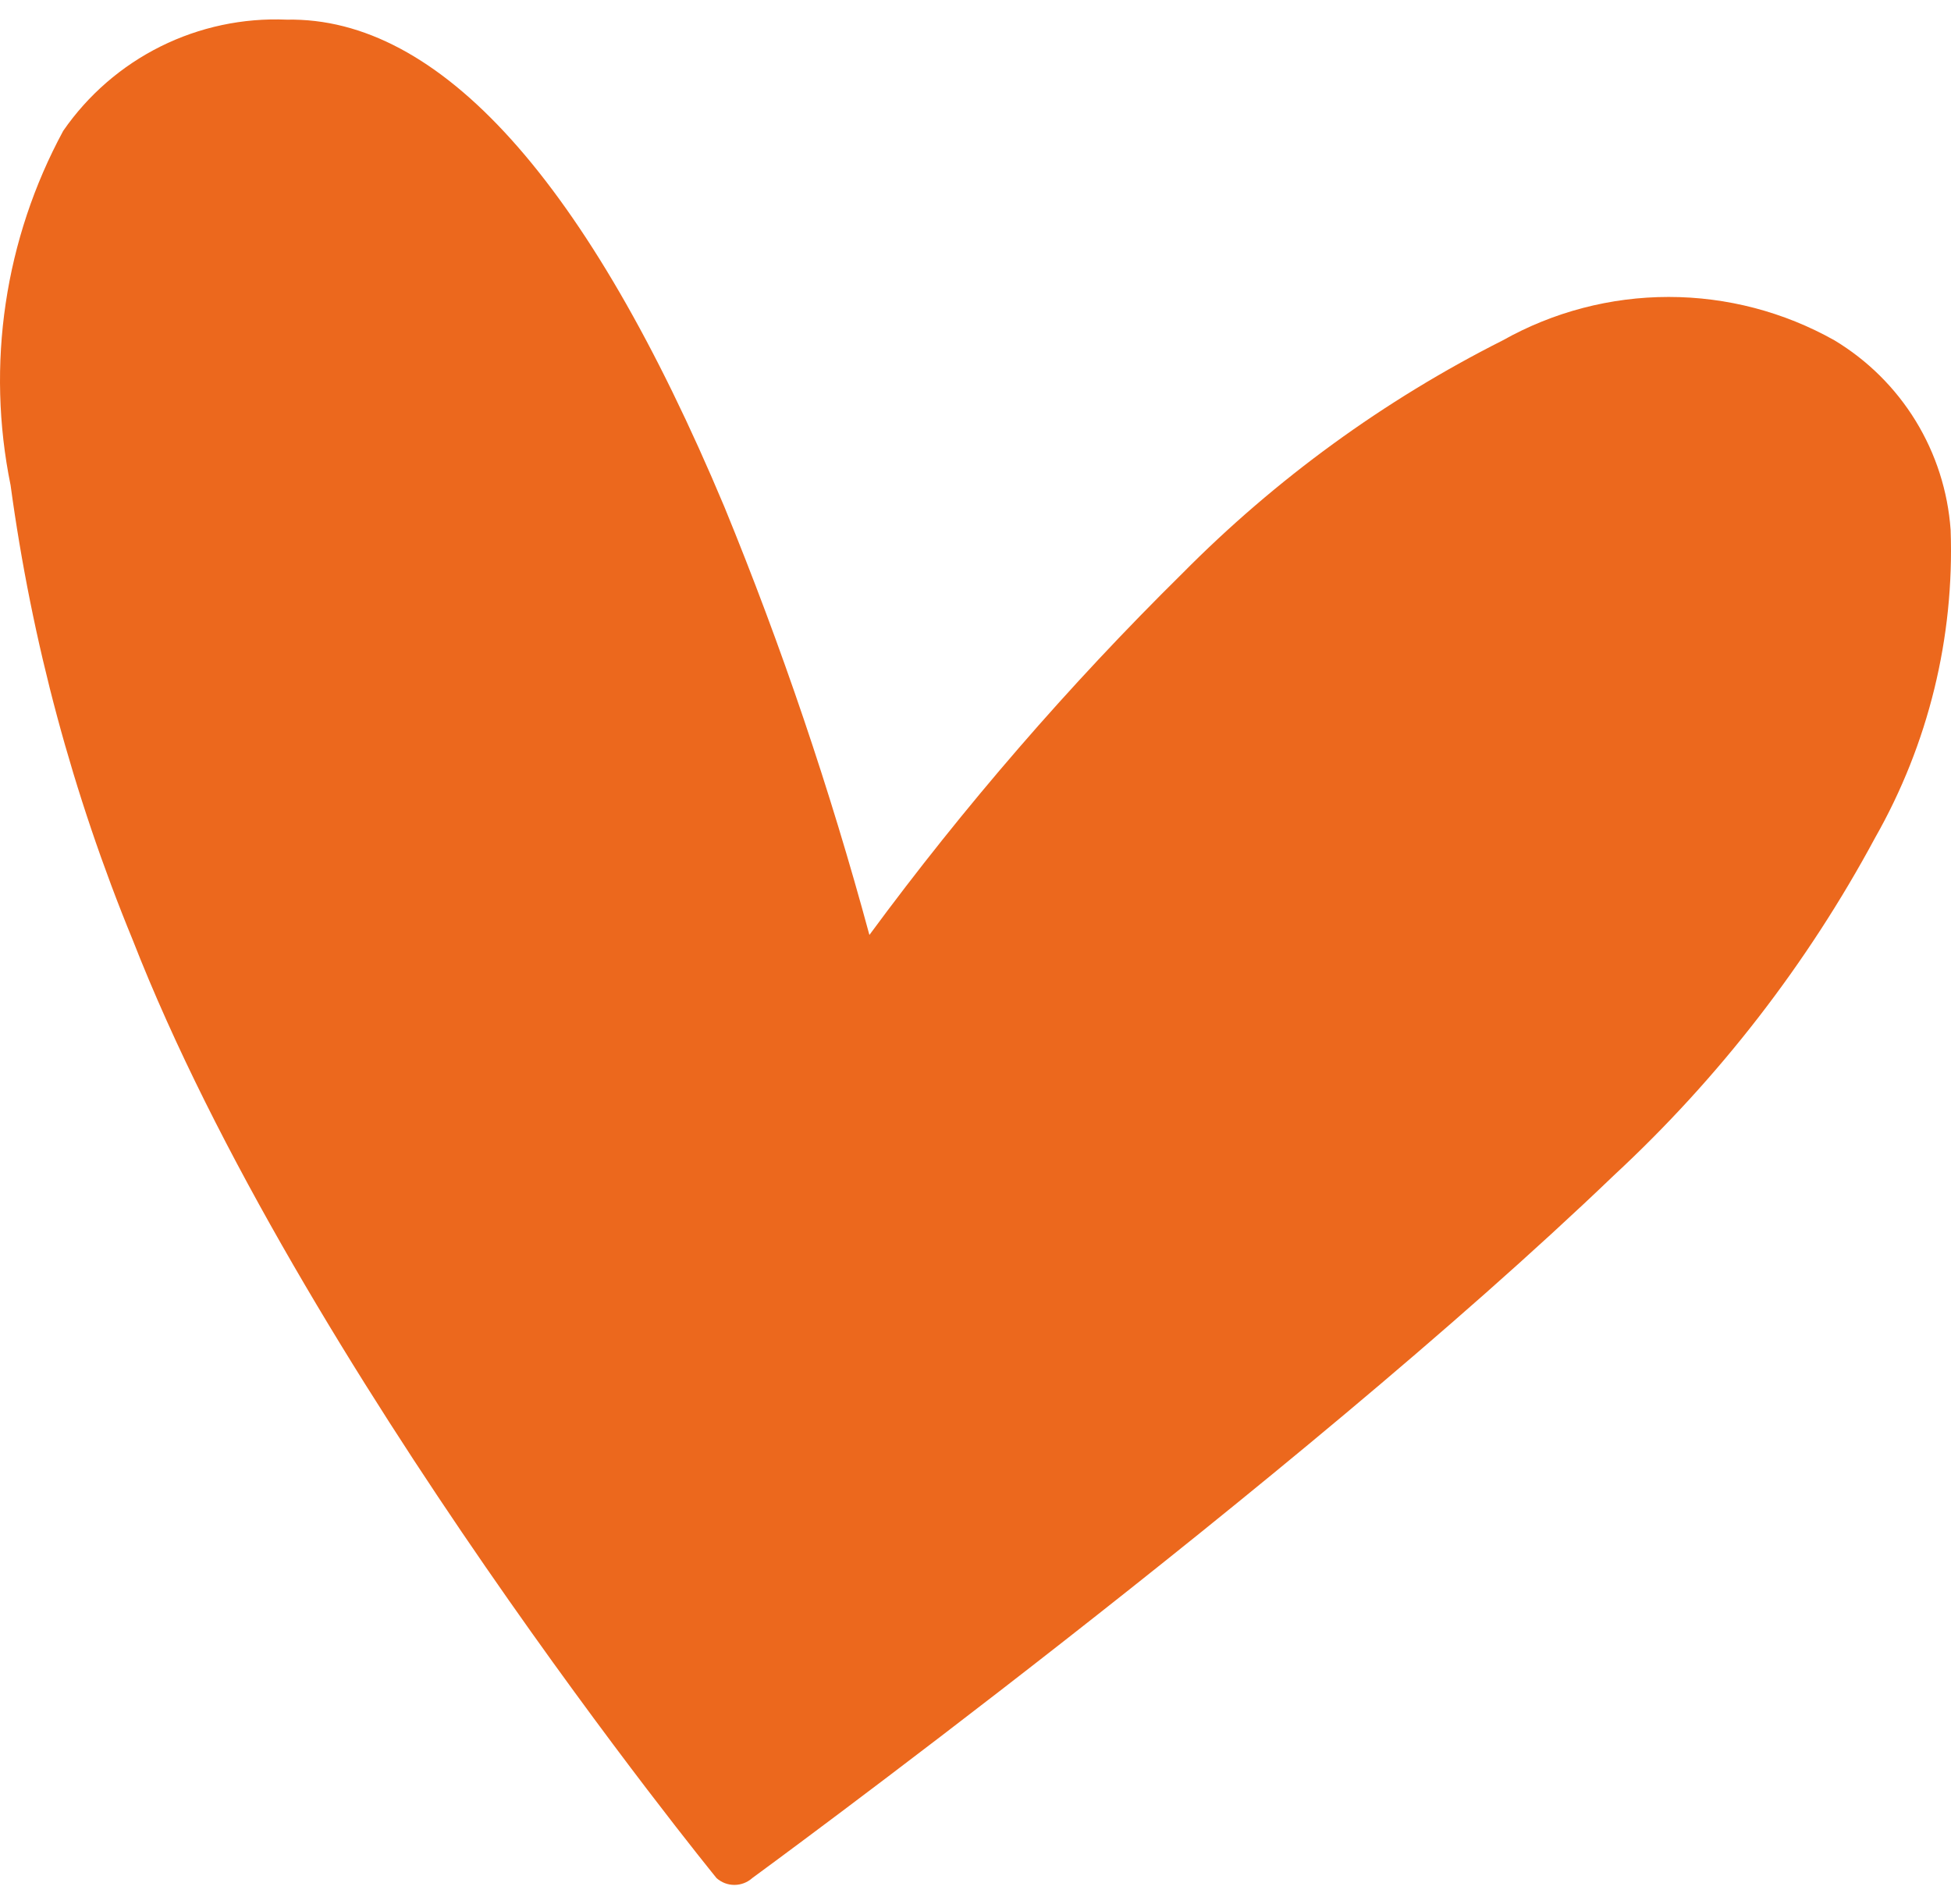 <svg width="42" height="41" viewBox="0 0 42 41" fill="none" xmlns="http://www.w3.org/2000/svg">
<path d="M41.992 11.409C41.933 10.578 41.675 9.773 41.24 9.062C40.805 8.352 40.205 7.757 39.491 7.327C38.401 6.714 37.172 6.393 35.922 6.393C34.672 6.393 33.443 6.714 32.352 7.327C29.795 8.616 27.463 10.313 25.449 12.349C23.004 14.762 20.753 17.363 18.716 20.129C17.869 16.997 16.827 13.92 15.596 10.917C12.646 3.885 9.462 0.359 6.17 0.423C5.231 0.383 4.298 0.582 3.457 1C2.616 1.419 1.895 2.044 1.361 2.817C0.099 5.148 -0.302 7.85 0.228 10.447C0.684 13.809 1.567 17.099 2.857 20.236C6.427 29.384 15.339 40.327 15.425 40.434C15.531 40.529 15.668 40.581 15.809 40.581C15.951 40.581 16.088 40.529 16.194 40.434C16.194 40.434 27.885 31.885 34.746 25.302C37.007 23.205 38.907 20.75 40.367 18.035C41.513 16.019 42.075 13.725 41.992 11.409Z" fill="#EC681D"/>
</svg>
